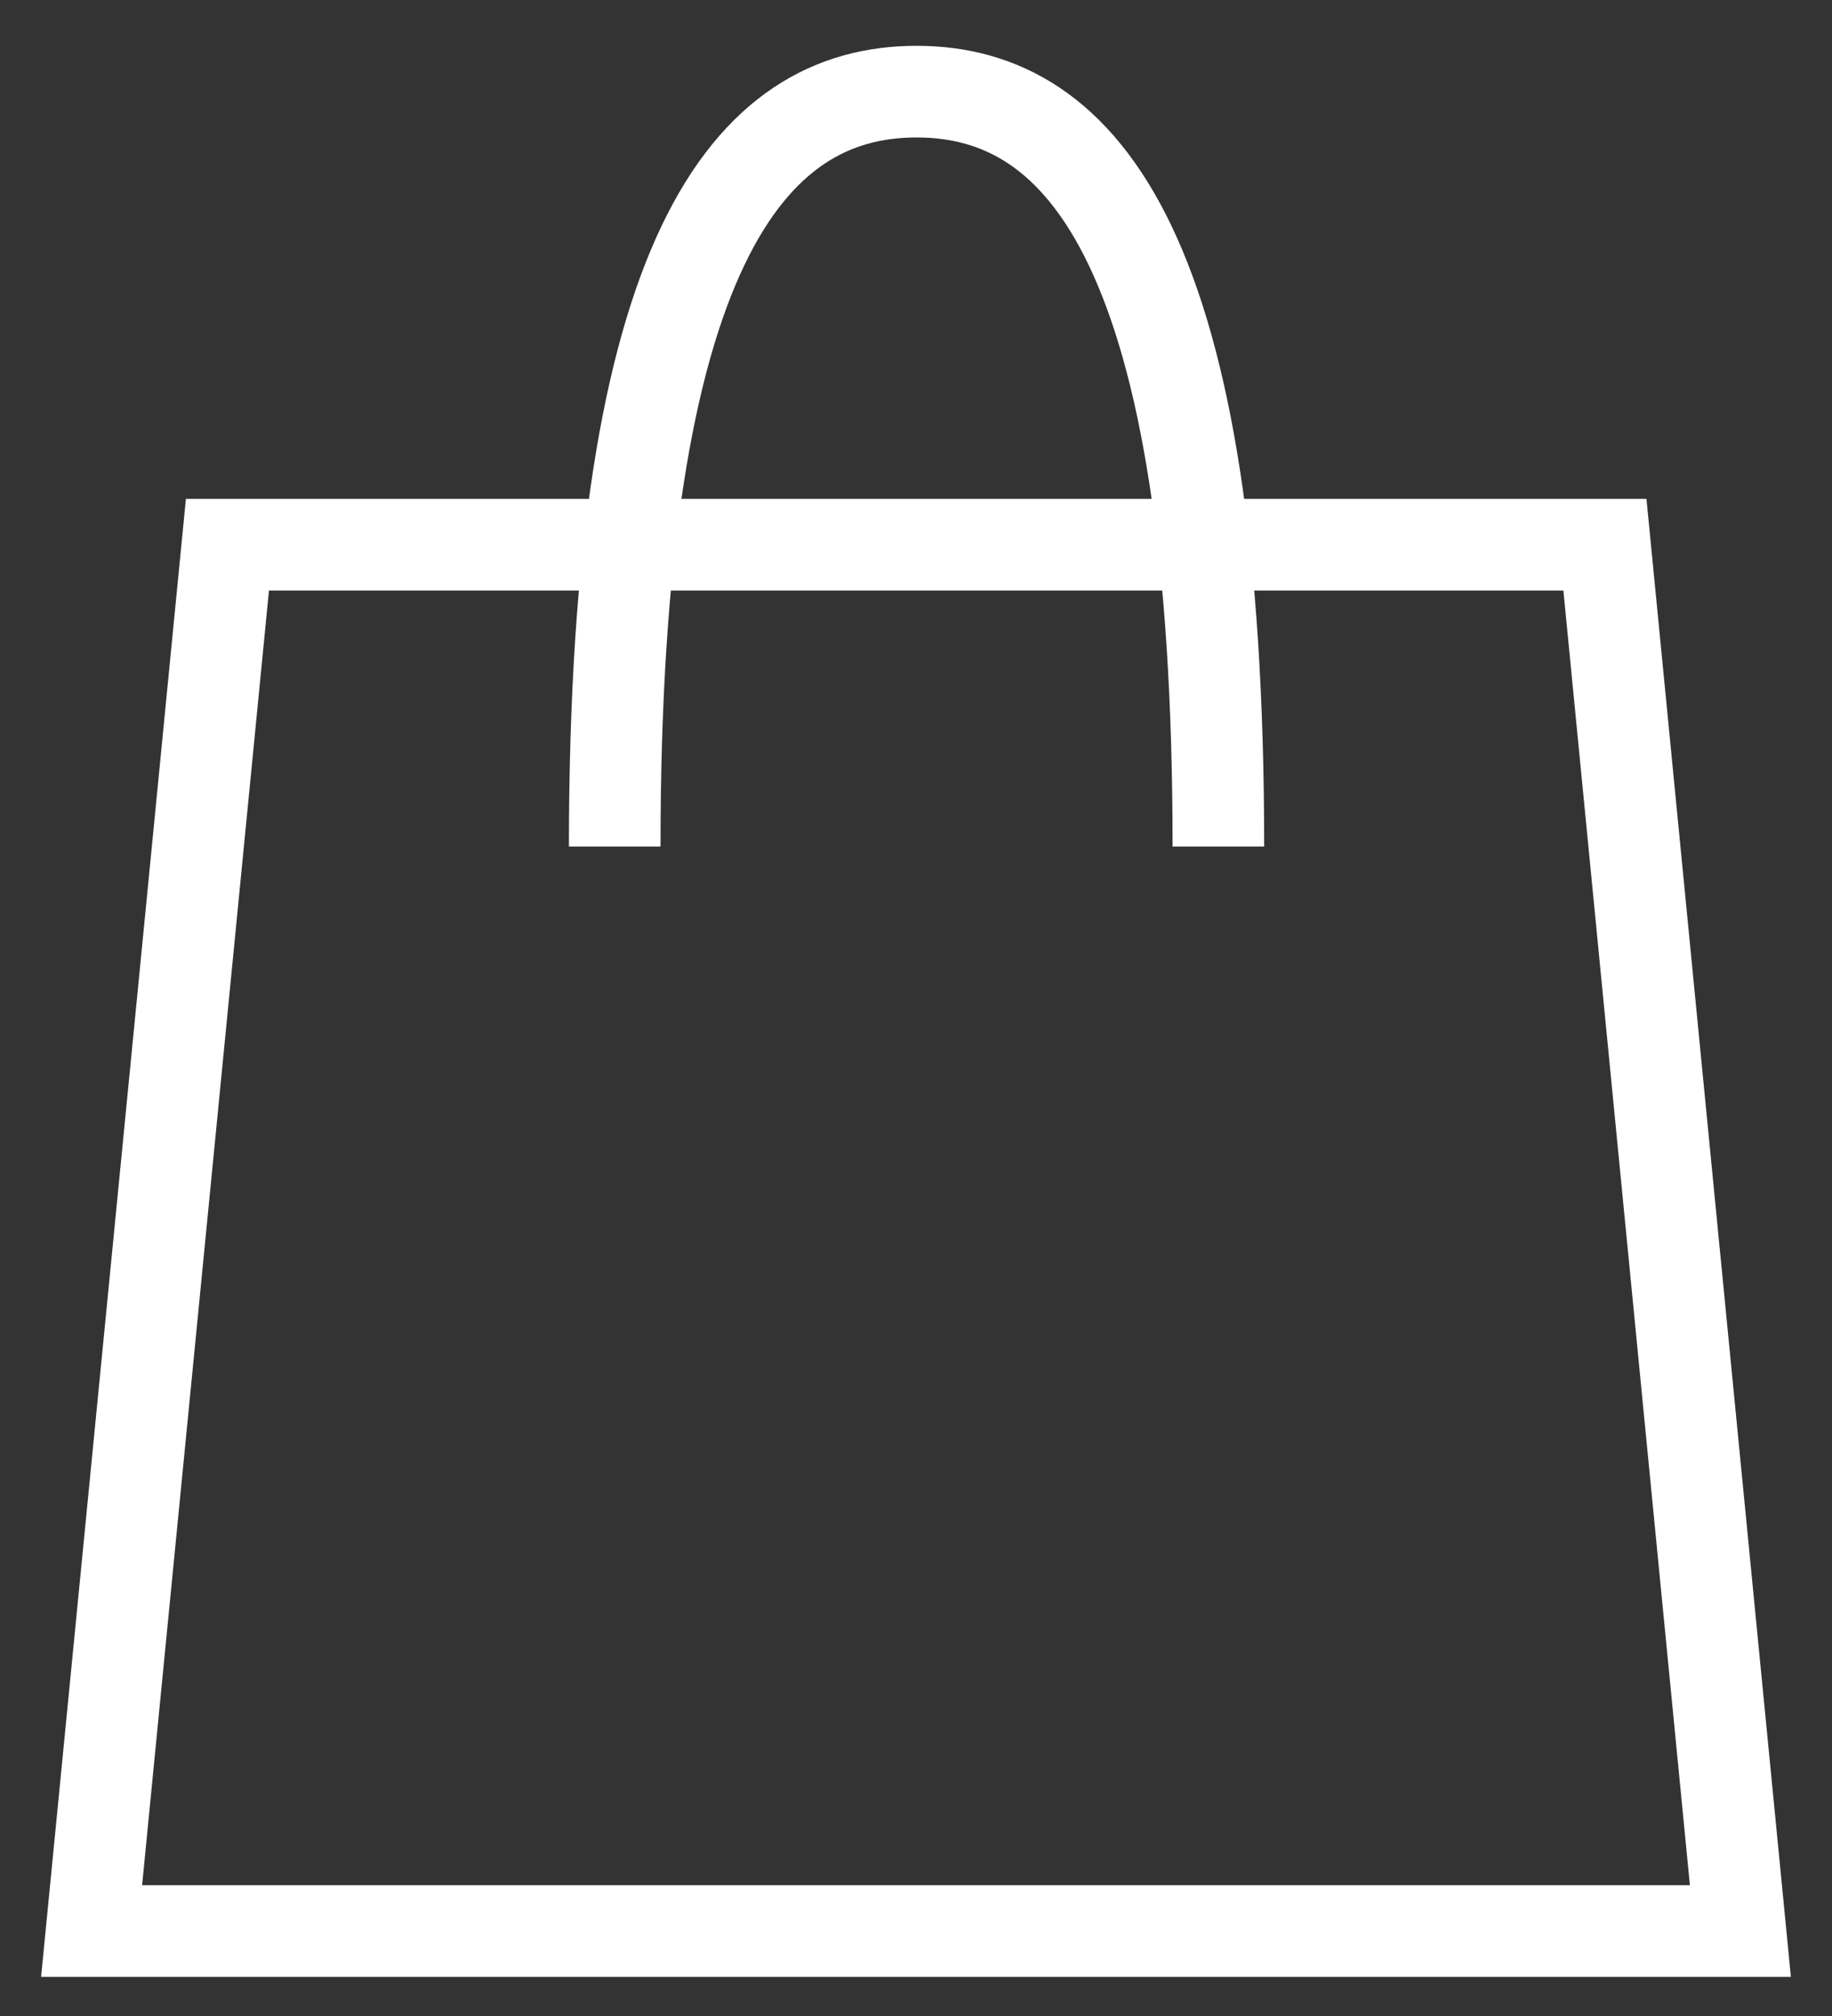 <svg width="20" height="22" viewBox="0 0 20 22" fill="none" xmlns="http://www.w3.org/2000/svg">
<rect x="0" y="0" width="20" height="22" fill="#333333" stroke="none"/>
<path d="M6.711 9.238C6.711 2.734 8.181 1 10.006 1C11.831 1 13.301 2.734 13.301 9.238" stroke="white"/>
<path d="M2.483 5.944H17.521L19 21.073H1L2.483 5.944Z" stroke="white"/>
</svg>
